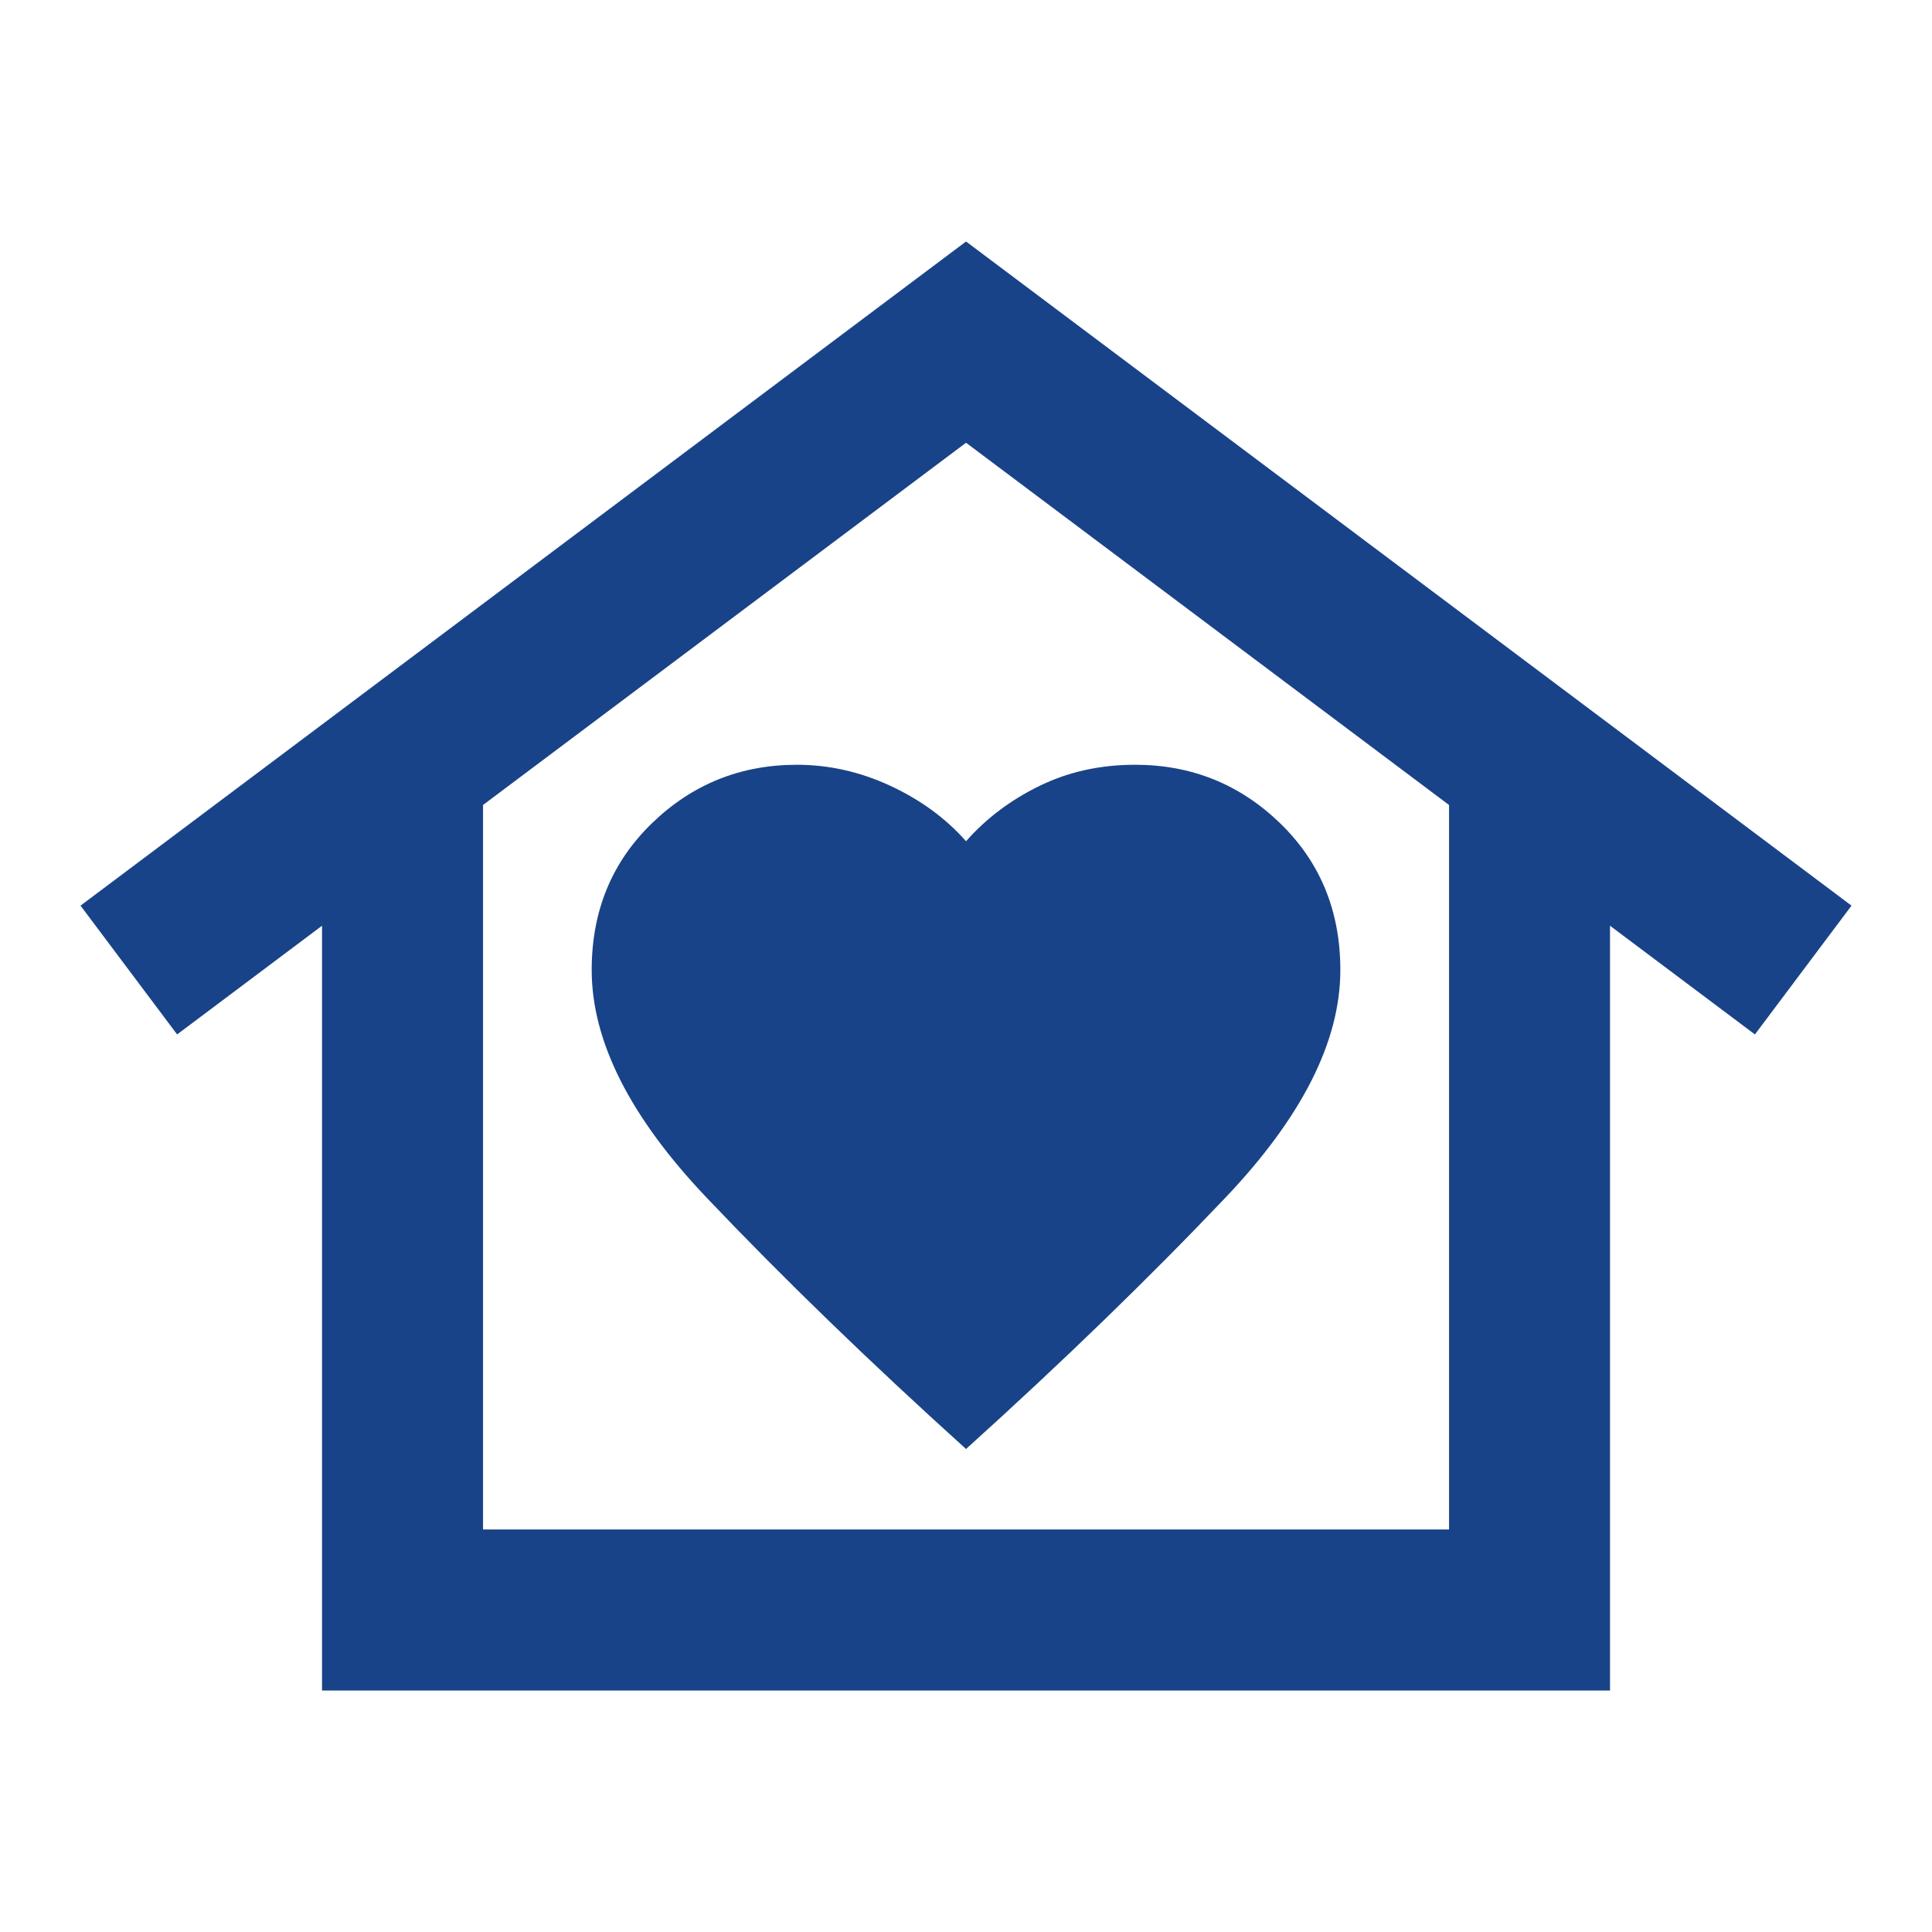 <svg width="50" height="50" viewBox="0 0 50 50" fill="none" xmlns="http://www.w3.org/2000/svg">
<path d="M25.001 6.25L47.917 23.438L45.417 26.771L41.667 23.958V43.75H8.334V23.958L4.584 26.771L2.084 23.438L25.001 6.25ZM15.313 25.104C15.313 26.944 16.303 28.906 18.282 30.99C20.261 33.073 22.501 35.243 25.001 37.5C27.501 35.243 29.74 33.073 31.719 30.99C33.699 28.906 34.688 26.944 34.688 25.104C34.688 23.576 34.167 22.309 33.126 21.302C32.084 20.295 30.834 19.792 29.376 19.792C28.473 19.792 27.648 19.974 26.901 20.34C26.153 20.705 25.52 21.182 25.001 21.771C24.48 21.181 23.829 20.703 23.049 20.34C22.268 19.976 21.46 19.793 20.626 19.792C19.167 19.792 17.917 20.295 16.876 21.302C15.834 22.309 15.313 23.576 15.313 25.104ZM37.501 39.583V20.833L25.001 11.458L12.501 20.833V39.583H37.501Z" fill="#194388"/>
</svg>
